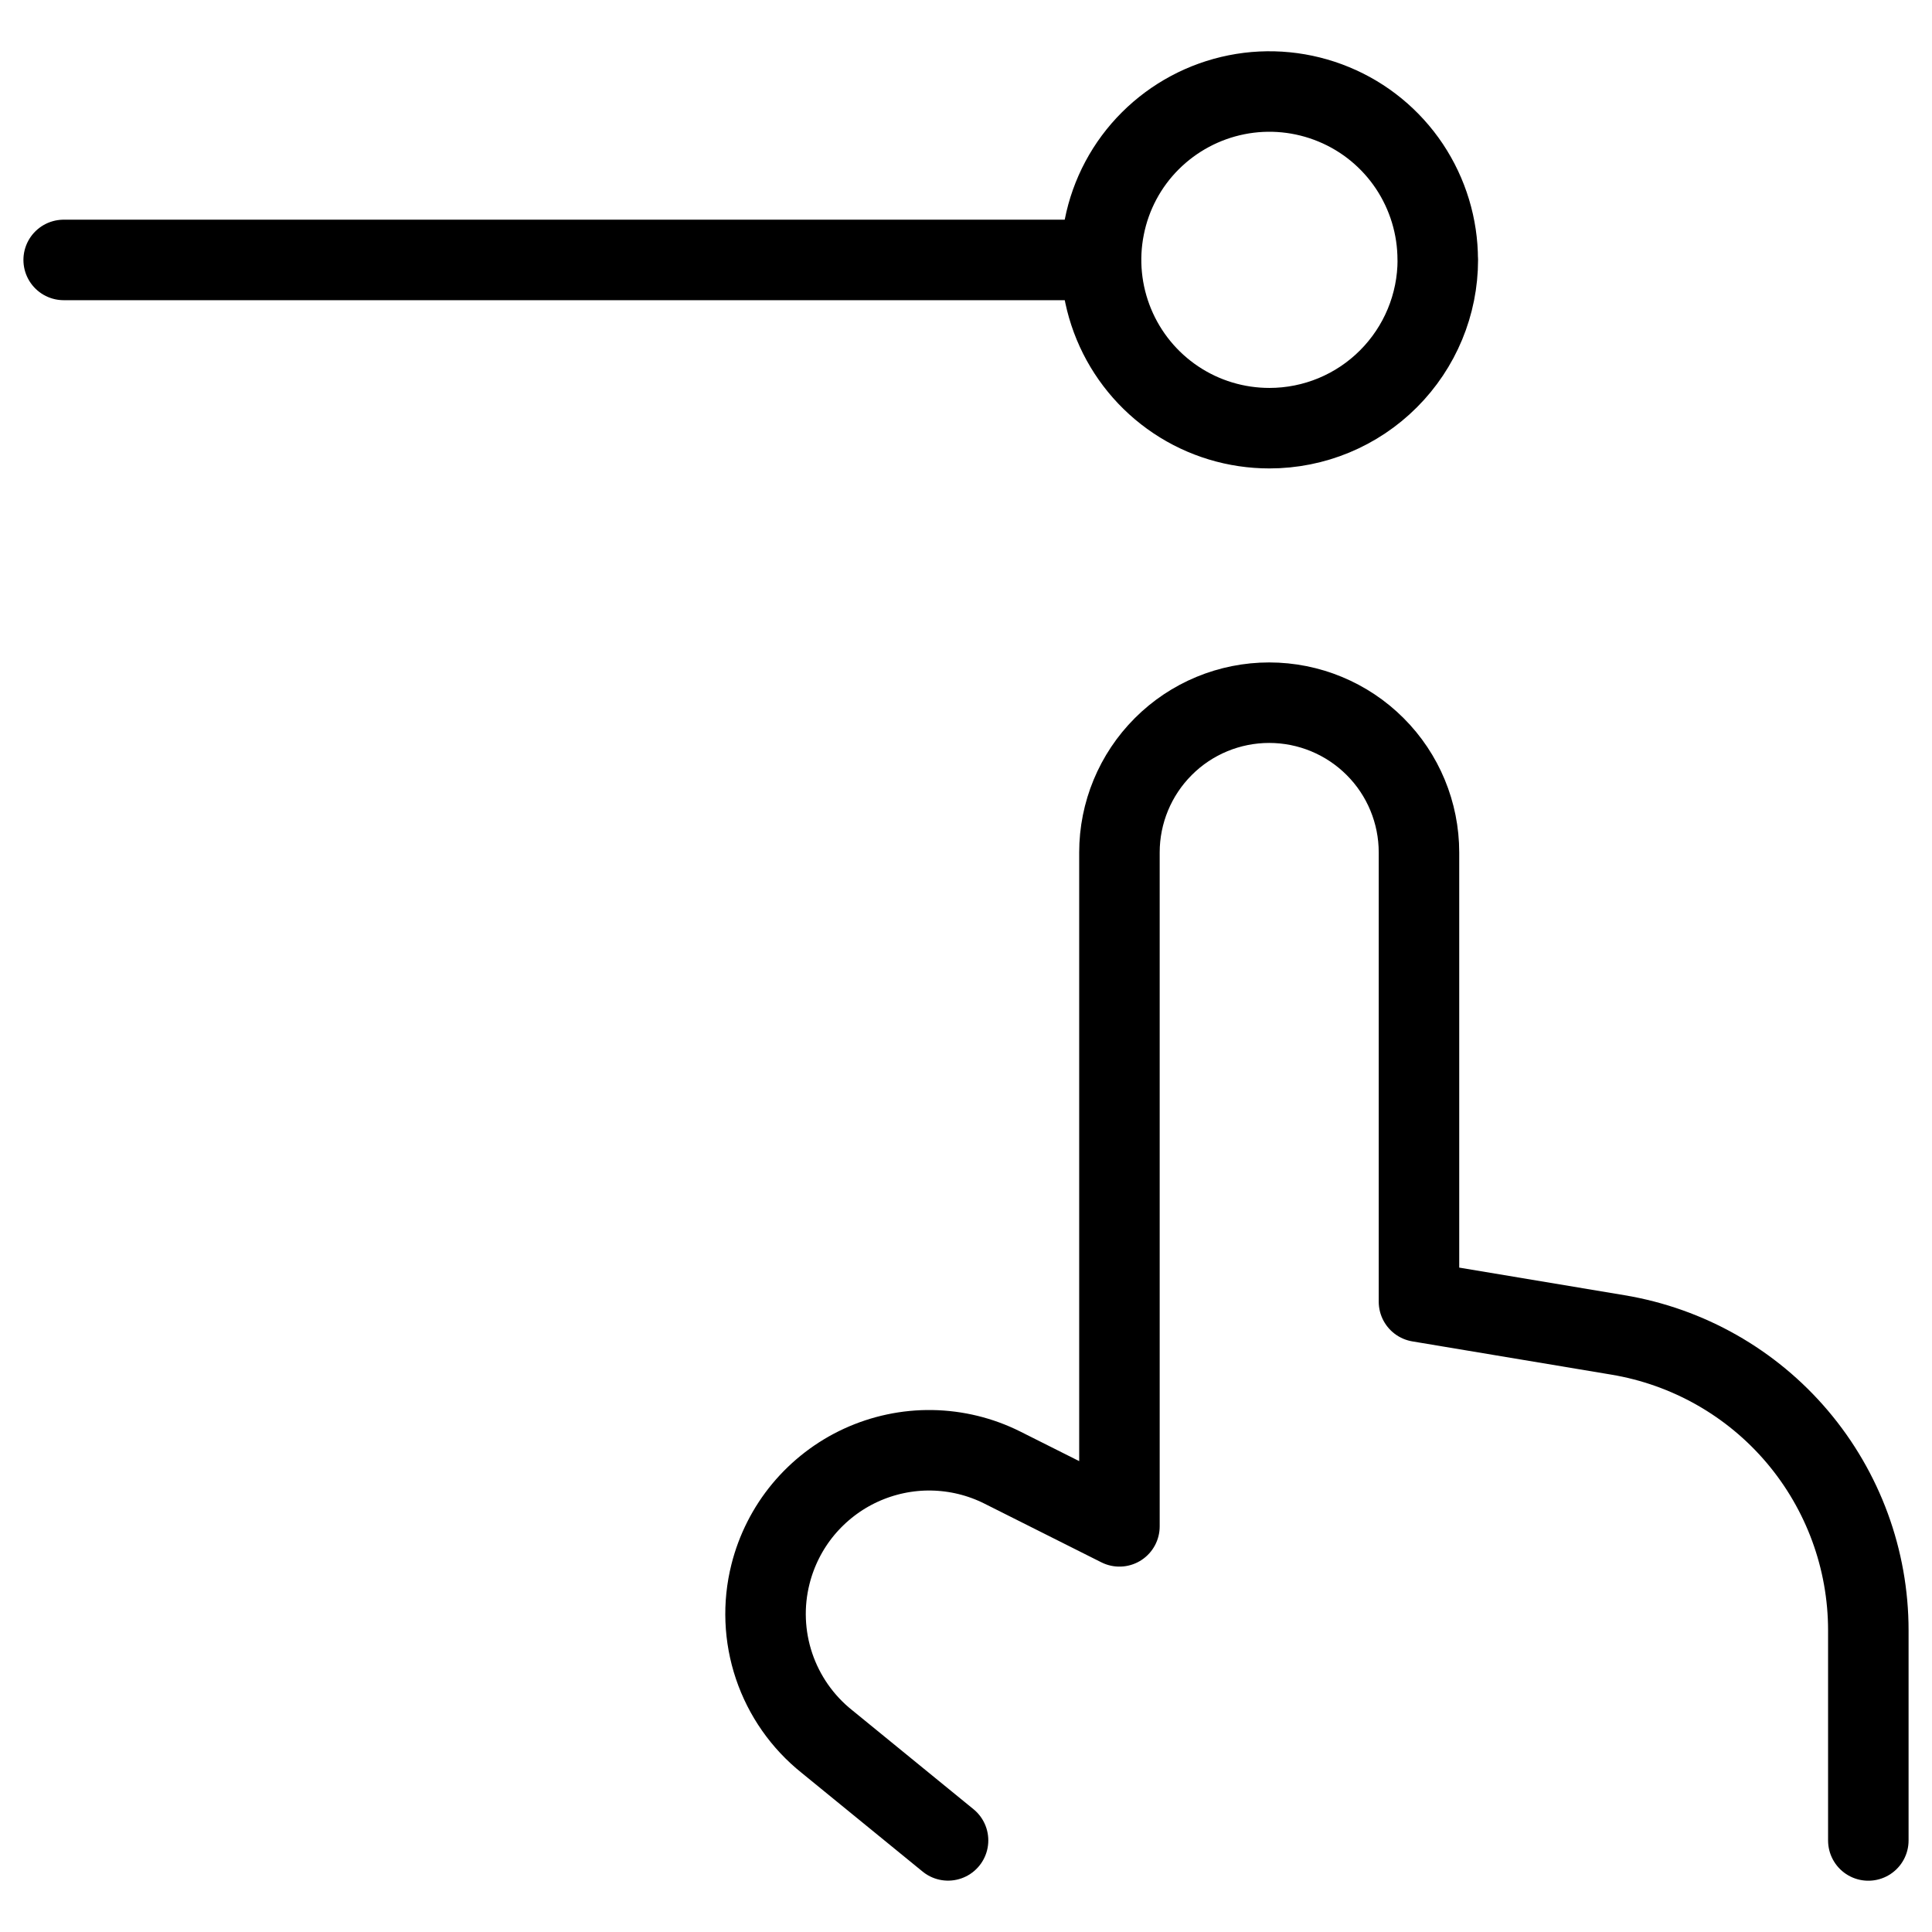 <svg xmlns="http://www.w3.org/2000/svg" fill="none" viewBox="0 0 24 24"><path stroke="#000000" stroke-linecap="round" stroke-linejoin="round" d="M23.209 22.863v-2.61c-0 -0.881 -0.313 -1.733 -0.882 -2.405 -0.569 -0.672 -1.359 -1.12 -2.228 -1.265l-2.472 -0.413v-5.581c0 -0.493 -0.196 -0.967 -0.545 -1.315 -0.349 -0.349 -0.822 -0.545 -1.316 -0.545 -0.493 0 -0.967 0.196 -1.315 0.545 -0.349 0.349 -0.545 0.822 -0.545 1.315l0 8.372 -1.456 -0.731c-0.272 -0.136 -0.571 -0.209 -0.875 -0.214 -0.304 -0.005 -0.605 0.059 -0.882 0.186 -0.276 0.127 -0.52 0.315 -0.715 0.549 -0.194 0.234 -0.333 0.509 -0.407 0.804 -0.095 0.377 -0.079 0.774 0.045 1.142 0.124 0.368 0.352 0.694 0.655 0.936l1.506 1.229" stroke-width="1"></path><path stroke="#000000" stroke-linecap="round" stroke-linejoin="round" d="m0.791 3.229 12.803 0" stroke-width="1"></path><path stroke="#000000" stroke-linecap="round" stroke-linejoin="round" d="M17.86 3.228c0 -0.414 -0.123 -0.818 -0.352 -1.162 -0.23 -0.344 -0.556 -0.612 -0.939 -0.77 -0.382 -0.158 -0.803 -0.2 -1.208 -0.119 -0.406 0.081 -0.778 0.28 -1.071 0.572s-0.492 0.665 -0.572 1.071c-0.081 0.406 -0.039 0.826 0.119 1.208 0.158 0.382 0.426 0.709 0.77 0.939 0.344 0.23 0.748 0.352 1.162 0.352 0.555 0 1.087 -0.22 1.479 -0.613 0.392 -0.392 0.613 -0.924 0.613 -1.479Z" stroke-width="1"></path></svg>